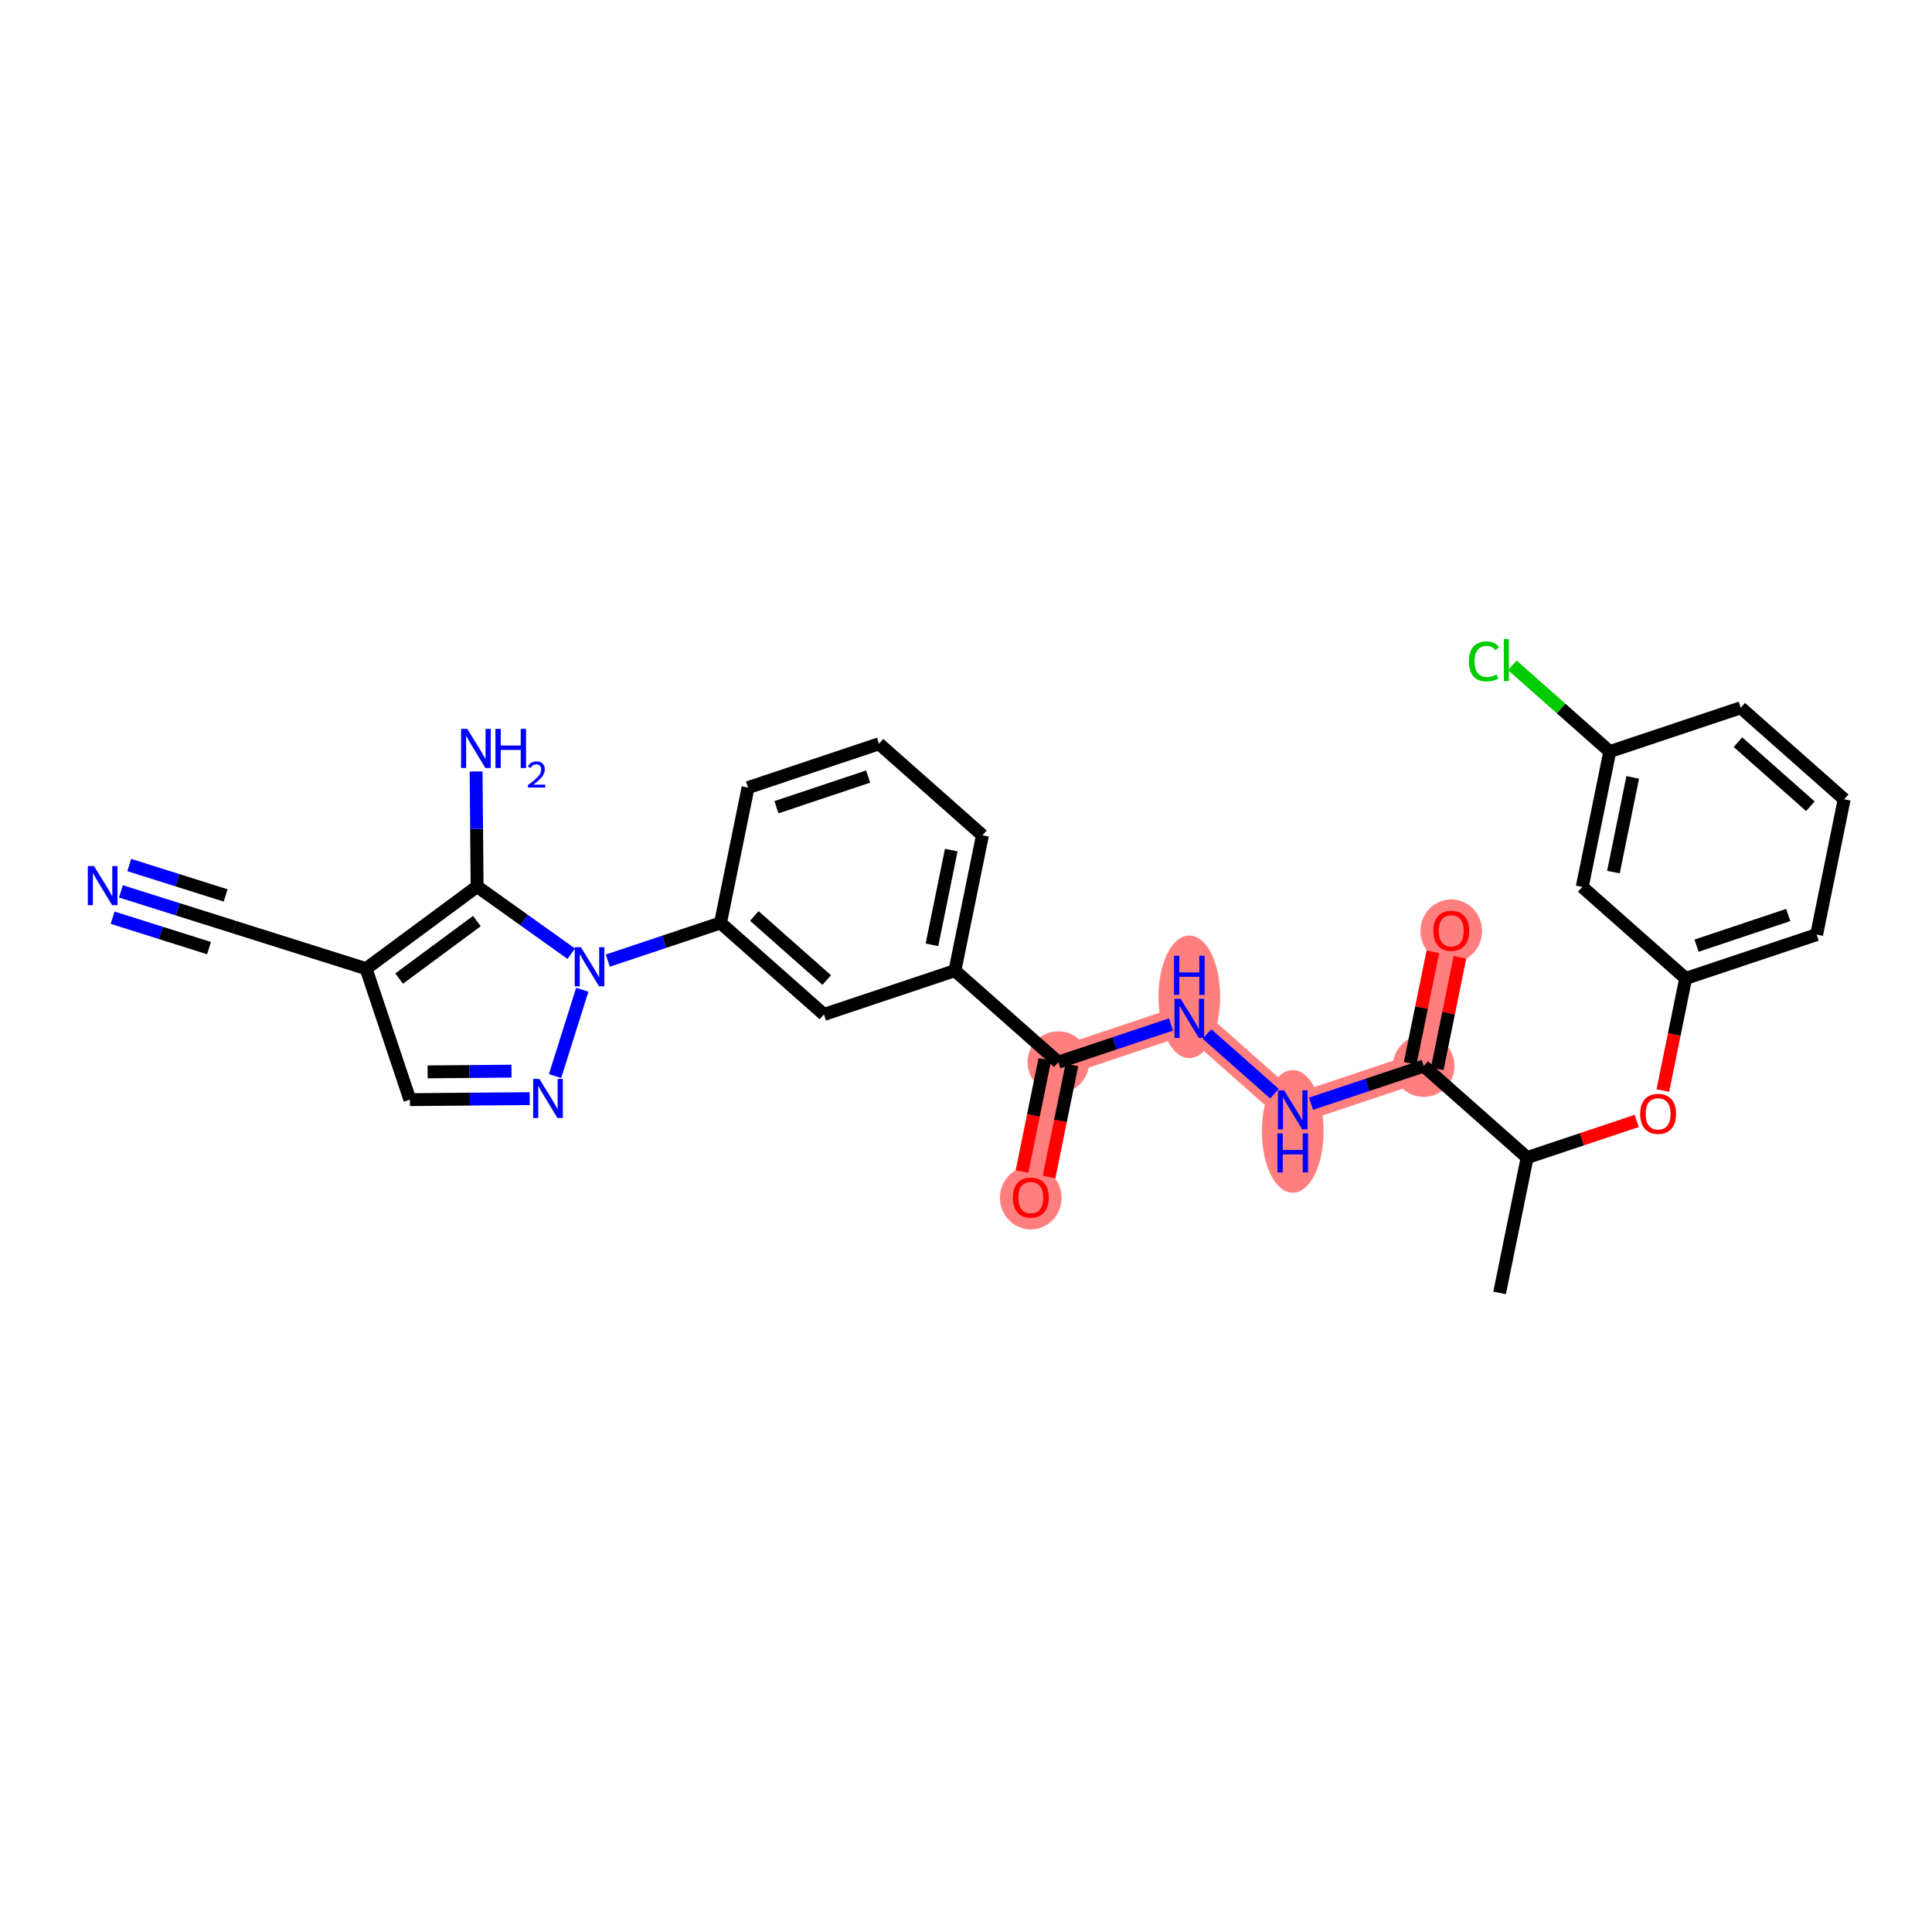 <?xml version='1.0' encoding='iso-8859-1'?>
<svg version='1.1' baseProfile='full'
              xmlns='http://www.w3.org/2000/svg'
                      xmlns:rdkit='http://www.rdkit.org/xml'
                      xmlns:xlink='http://www.w3.org/1999/xlink'
                  xml:space='preserve'
width='300px' height='300px' viewBox='0 0 300 300'>
<!-- END OF HEADER -->
<rect style='opacity:1.0;fill:#FFFFFF;stroke:none' width='300' height='300' x='0' y='0'> </rect>
<rect style='opacity:1.0;fill:#FFFFFF;stroke:none' width='300' height='300' x='0' y='0'> </rect>
<path d='M 221.074,165.537 L 225.351,144.522' style='fill:none;fill-rule:evenodd;stroke:#FF7F7F;stroke-width:4.6px;stroke-linecap:butt;stroke-linejoin:miter;stroke-opacity:1' />
<path d='M 221.074,165.537 L 200.736,172.34' style='fill:none;fill-rule:evenodd;stroke:#FF7F7F;stroke-width:4.6px;stroke-linecap:butt;stroke-linejoin:miter;stroke-opacity:1' />
<path d='M 200.736,172.34 L 184.676,158.129' style='fill:none;fill-rule:evenodd;stroke:#FF7F7F;stroke-width:4.6px;stroke-linecap:butt;stroke-linejoin:miter;stroke-opacity:1' />
<path d='M 184.676,158.129 L 164.338,164.932' style='fill:none;fill-rule:evenodd;stroke:#FF7F7F;stroke-width:4.6px;stroke-linecap:butt;stroke-linejoin:miter;stroke-opacity:1' />
<path d='M 164.338,164.932 L 160.061,185.946' style='fill:none;fill-rule:evenodd;stroke:#FF7F7F;stroke-width:4.6px;stroke-linecap:butt;stroke-linejoin:miter;stroke-opacity:1' />
<ellipse cx='221.074' cy='165.537' rx='4.289' ry='4.289'  style='fill:#FF7F7F;fill-rule:evenodd;stroke:#FF7F7F;stroke-width:1.0px;stroke-linecap:butt;stroke-linejoin:miter;stroke-opacity:1' />
<ellipse cx='225.351' cy='144.569' rx='4.289' ry='4.41'  style='fill:#FF7F7F;fill-rule:evenodd;stroke:#FF7F7F;stroke-width:1.0px;stroke-linecap:butt;stroke-linejoin:miter;stroke-opacity:1' />
<ellipse cx='200.736' cy='175.68' rx='4.289' ry='9.018'  style='fill:#FF7F7F;fill-rule:evenodd;stroke:#FF7F7F;stroke-width:1.0px;stroke-linecap:butt;stroke-linejoin:miter;stroke-opacity:1' />
<ellipse cx='184.676' cy='154.788' rx='4.289' ry='9.018'  style='fill:#FF7F7F;fill-rule:evenodd;stroke:#FF7F7F;stroke-width:1.0px;stroke-linecap:butt;stroke-linejoin:miter;stroke-opacity:1' />
<ellipse cx='164.338' cy='164.932' rx='4.289' ry='4.289'  style='fill:#FF7F7F;fill-rule:evenodd;stroke:#FF7F7F;stroke-width:1.0px;stroke-linecap:butt;stroke-linejoin:miter;stroke-opacity:1' />
<ellipse cx='160.061' cy='185.994' rx='4.289' ry='4.41'  style='fill:#FF7F7F;fill-rule:evenodd;stroke:#FF7F7F;stroke-width:1.0px;stroke-linecap:butt;stroke-linejoin:miter;stroke-opacity:1' />
<path class='bond-0 atom-0 atom-1' d='M 232.858,200.762 L 237.135,179.748' style='fill:none;fill-rule:evenodd;stroke:#000000;stroke-width:2.0px;stroke-linecap:butt;stroke-linejoin:miter;stroke-opacity:1' />
<path class='bond-1 atom-1 atom-2' d='M 237.135,179.748 L 245.641,176.902' style='fill:none;fill-rule:evenodd;stroke:#000000;stroke-width:2.0px;stroke-linecap:butt;stroke-linejoin:miter;stroke-opacity:1' />
<path class='bond-1 atom-1 atom-2' d='M 245.641,176.902 L 254.148,174.056' style='fill:none;fill-rule:evenodd;stroke:#FF0000;stroke-width:2.0px;stroke-linecap:butt;stroke-linejoin:miter;stroke-opacity:1' />
<path class='bond-9 atom-1 atom-10' d='M 237.135,179.748 L 221.074,165.537' style='fill:none;fill-rule:evenodd;stroke:#000000;stroke-width:2.0px;stroke-linecap:butt;stroke-linejoin:miter;stroke-opacity:1' />
<path class='bond-2 atom-2 atom-3' d='M 258.206,169.337 L 259.978,160.634' style='fill:none;fill-rule:evenodd;stroke:#FF0000;stroke-width:2.0px;stroke-linecap:butt;stroke-linejoin:miter;stroke-opacity:1' />
<path class='bond-2 atom-2 atom-3' d='M 259.978,160.634 L 261.749,151.93' style='fill:none;fill-rule:evenodd;stroke:#000000;stroke-width:2.0px;stroke-linecap:butt;stroke-linejoin:miter;stroke-opacity:1' />
<path class='bond-3 atom-3 atom-4' d='M 261.749,151.93 L 282.087,145.127' style='fill:none;fill-rule:evenodd;stroke:#000000;stroke-width:2.0px;stroke-linecap:butt;stroke-linejoin:miter;stroke-opacity:1' />
<path class='bond-3 atom-3 atom-4' d='M 263.439,146.842 L 277.675,142.08' style='fill:none;fill-rule:evenodd;stroke:#000000;stroke-width:2.0px;stroke-linecap:butt;stroke-linejoin:miter;stroke-opacity:1' />
<path class='bond-29 atom-9 atom-3' d='M 245.689,137.719 L 261.749,151.93' style='fill:none;fill-rule:evenodd;stroke:#000000;stroke-width:2.0px;stroke-linecap:butt;stroke-linejoin:miter;stroke-opacity:1' />
<path class='bond-4 atom-4 atom-5' d='M 282.087,145.127 L 286.364,124.112' style='fill:none;fill-rule:evenodd;stroke:#000000;stroke-width:2.0px;stroke-linecap:butt;stroke-linejoin:miter;stroke-opacity:1' />
<path class='bond-5 atom-5 atom-6' d='M 286.364,124.112 L 270.303,109.901' style='fill:none;fill-rule:evenodd;stroke:#000000;stroke-width:2.0px;stroke-linecap:butt;stroke-linejoin:miter;stroke-opacity:1' />
<path class='bond-5 atom-5 atom-6' d='M 281.112,125.193 L 269.87,115.245' style='fill:none;fill-rule:evenodd;stroke:#000000;stroke-width:2.0px;stroke-linecap:butt;stroke-linejoin:miter;stroke-opacity:1' />
<path class='bond-6 atom-6 atom-7' d='M 270.303,109.901 L 249.966,116.704' style='fill:none;fill-rule:evenodd;stroke:#000000;stroke-width:2.0px;stroke-linecap:butt;stroke-linejoin:miter;stroke-opacity:1' />
<path class='bond-7 atom-7 atom-8' d='M 249.966,116.704 L 242.401,110.011' style='fill:none;fill-rule:evenodd;stroke:#000000;stroke-width:2.0px;stroke-linecap:butt;stroke-linejoin:miter;stroke-opacity:1' />
<path class='bond-7 atom-7 atom-8' d='M 242.401,110.011 L 234.836,103.317' style='fill:none;fill-rule:evenodd;stroke:#00CC00;stroke-width:2.0px;stroke-linecap:butt;stroke-linejoin:miter;stroke-opacity:1' />
<path class='bond-8 atom-7 atom-9' d='M 249.966,116.704 L 245.689,137.719' style='fill:none;fill-rule:evenodd;stroke:#000000;stroke-width:2.0px;stroke-linecap:butt;stroke-linejoin:miter;stroke-opacity:1' />
<path class='bond-8 atom-7 atom-9' d='M 253.527,120.712 L 250.533,135.422' style='fill:none;fill-rule:evenodd;stroke:#000000;stroke-width:2.0px;stroke-linecap:butt;stroke-linejoin:miter;stroke-opacity:1' />
<path class='bond-10 atom-10 atom-11' d='M 223.175,165.964 L 224.937,157.308' style='fill:none;fill-rule:evenodd;stroke:#000000;stroke-width:2.0px;stroke-linecap:butt;stroke-linejoin:miter;stroke-opacity:1' />
<path class='bond-10 atom-10 atom-11' d='M 224.937,157.308 L 226.699,148.651' style='fill:none;fill-rule:evenodd;stroke:#FF0000;stroke-width:2.0px;stroke-linecap:butt;stroke-linejoin:miter;stroke-opacity:1' />
<path class='bond-10 atom-10 atom-11' d='M 218.973,165.109 L 220.734,156.452' style='fill:none;fill-rule:evenodd;stroke:#000000;stroke-width:2.0px;stroke-linecap:butt;stroke-linejoin:miter;stroke-opacity:1' />
<path class='bond-10 atom-10 atom-11' d='M 220.734,156.452 L 222.496,147.796' style='fill:none;fill-rule:evenodd;stroke:#FF0000;stroke-width:2.0px;stroke-linecap:butt;stroke-linejoin:miter;stroke-opacity:1' />
<path class='bond-11 atom-10 atom-12' d='M 221.074,165.537 L 212.325,168.463' style='fill:none;fill-rule:evenodd;stroke:#000000;stroke-width:2.0px;stroke-linecap:butt;stroke-linejoin:miter;stroke-opacity:1' />
<path class='bond-11 atom-10 atom-12' d='M 212.325,168.463 L 203.576,171.39' style='fill:none;fill-rule:evenodd;stroke:#0000FF;stroke-width:2.0px;stroke-linecap:butt;stroke-linejoin:miter;stroke-opacity:1' />
<path class='bond-12 atom-12 atom-13' d='M 197.897,169.827 L 187.42,160.557' style='fill:none;fill-rule:evenodd;stroke:#0000FF;stroke-width:2.0px;stroke-linecap:butt;stroke-linejoin:miter;stroke-opacity:1' />
<path class='bond-13 atom-13 atom-14' d='M 181.837,159.078 L 173.087,162.005' style='fill:none;fill-rule:evenodd;stroke:#0000FF;stroke-width:2.0px;stroke-linecap:butt;stroke-linejoin:miter;stroke-opacity:1' />
<path class='bond-13 atom-13 atom-14' d='M 173.087,162.005 L 164.338,164.932' style='fill:none;fill-rule:evenodd;stroke:#000000;stroke-width:2.0px;stroke-linecap:butt;stroke-linejoin:miter;stroke-opacity:1' />
<path class='bond-14 atom-14 atom-15' d='M 162.237,164.504 L 160.465,173.208' style='fill:none;fill-rule:evenodd;stroke:#000000;stroke-width:2.0px;stroke-linecap:butt;stroke-linejoin:miter;stroke-opacity:1' />
<path class='bond-14 atom-14 atom-15' d='M 160.465,173.208 L 158.694,181.912' style='fill:none;fill-rule:evenodd;stroke:#FF0000;stroke-width:2.0px;stroke-linecap:butt;stroke-linejoin:miter;stroke-opacity:1' />
<path class='bond-14 atom-14 atom-15' d='M 166.44,165.36 L 164.668,174.063' style='fill:none;fill-rule:evenodd;stroke:#000000;stroke-width:2.0px;stroke-linecap:butt;stroke-linejoin:miter;stroke-opacity:1' />
<path class='bond-14 atom-14 atom-15' d='M 164.668,174.063 L 162.897,182.767' style='fill:none;fill-rule:evenodd;stroke:#FF0000;stroke-width:2.0px;stroke-linecap:butt;stroke-linejoin:miter;stroke-opacity:1' />
<path class='bond-15 atom-14 atom-16' d='M 164.338,164.932 L 148.278,150.721' style='fill:none;fill-rule:evenodd;stroke:#000000;stroke-width:2.0px;stroke-linecap:butt;stroke-linejoin:miter;stroke-opacity:1' />
<path class='bond-16 atom-16 atom-17' d='M 148.278,150.721 L 152.555,129.706' style='fill:none;fill-rule:evenodd;stroke:#000000;stroke-width:2.0px;stroke-linecap:butt;stroke-linejoin:miter;stroke-opacity:1' />
<path class='bond-16 atom-16 atom-17' d='M 144.716,146.713 L 147.71,132.003' style='fill:none;fill-rule:evenodd;stroke:#000000;stroke-width:2.0px;stroke-linecap:butt;stroke-linejoin:miter;stroke-opacity:1' />
<path class='bond-30 atom-29 atom-16' d='M 127.94,157.524 L 148.278,150.721' style='fill:none;fill-rule:evenodd;stroke:#000000;stroke-width:2.0px;stroke-linecap:butt;stroke-linejoin:miter;stroke-opacity:1' />
<path class='bond-17 atom-17 atom-18' d='M 152.555,129.706 L 136.494,115.495' style='fill:none;fill-rule:evenodd;stroke:#000000;stroke-width:2.0px;stroke-linecap:butt;stroke-linejoin:miter;stroke-opacity:1' />
<path class='bond-18 atom-18 atom-19' d='M 136.494,115.495 L 116.157,122.298' style='fill:none;fill-rule:evenodd;stroke:#000000;stroke-width:2.0px;stroke-linecap:butt;stroke-linejoin:miter;stroke-opacity:1' />
<path class='bond-18 atom-18 atom-19' d='M 134.804,120.583 L 120.568,125.345' style='fill:none;fill-rule:evenodd;stroke:#000000;stroke-width:2.0px;stroke-linecap:butt;stroke-linejoin:miter;stroke-opacity:1' />
<path class='bond-19 atom-19 atom-20' d='M 116.157,122.298 L 111.88,143.313' style='fill:none;fill-rule:evenodd;stroke:#000000;stroke-width:2.0px;stroke-linecap:butt;stroke-linejoin:miter;stroke-opacity:1' />
<path class='bond-20 atom-20 atom-21' d='M 111.88,143.313 L 103.131,146.24' style='fill:none;fill-rule:evenodd;stroke:#000000;stroke-width:2.0px;stroke-linecap:butt;stroke-linejoin:miter;stroke-opacity:1' />
<path class='bond-20 atom-20 atom-21' d='M 103.131,146.24 L 94.381,149.166' style='fill:none;fill-rule:evenodd;stroke:#0000FF;stroke-width:2.0px;stroke-linecap:butt;stroke-linejoin:miter;stroke-opacity:1' />
<path class='bond-28 atom-20 atom-29' d='M 111.88,143.313 L 127.94,157.524' style='fill:none;fill-rule:evenodd;stroke:#000000;stroke-width:2.0px;stroke-linecap:butt;stroke-linejoin:miter;stroke-opacity:1' />
<path class='bond-28 atom-20 atom-29' d='M 117.131,142.232 L 128.373,152.18' style='fill:none;fill-rule:evenodd;stroke:#000000;stroke-width:2.0px;stroke-linecap:butt;stroke-linejoin:miter;stroke-opacity:1' />
<path class='bond-21 atom-21 atom-22' d='M 90.415,153.689 L 86.189,167.089' style='fill:none;fill-rule:evenodd;stroke:#0000FF;stroke-width:2.0px;stroke-linecap:butt;stroke-linejoin:miter;stroke-opacity:1' />
<path class='bond-31 atom-27 atom-21' d='M 74.084,137.662 L 81.393,142.876' style='fill:none;fill-rule:evenodd;stroke:#000000;stroke-width:2.0px;stroke-linecap:butt;stroke-linejoin:miter;stroke-opacity:1' />
<path class='bond-31 atom-27 atom-21' d='M 81.393,142.876 L 88.703,148.09' style='fill:none;fill-rule:evenodd;stroke:#0000FF;stroke-width:2.0px;stroke-linecap:butt;stroke-linejoin:miter;stroke-opacity:1' />
<path class='bond-22 atom-22 atom-23' d='M 82.253,170.593 L 72.95,170.673' style='fill:none;fill-rule:evenodd;stroke:#0000FF;stroke-width:2.0px;stroke-linecap:butt;stroke-linejoin:miter;stroke-opacity:1' />
<path class='bond-22 atom-22 atom-23' d='M 72.95,170.673 L 63.647,170.754' style='fill:none;fill-rule:evenodd;stroke:#000000;stroke-width:2.0px;stroke-linecap:butt;stroke-linejoin:miter;stroke-opacity:1' />
<path class='bond-22 atom-22 atom-23' d='M 79.425,166.328 L 72.913,166.385' style='fill:none;fill-rule:evenodd;stroke:#0000FF;stroke-width:2.0px;stroke-linecap:butt;stroke-linejoin:miter;stroke-opacity:1' />
<path class='bond-22 atom-22 atom-23' d='M 72.913,166.385 L 66.401,166.441' style='fill:none;fill-rule:evenodd;stroke:#000000;stroke-width:2.0px;stroke-linecap:butt;stroke-linejoin:miter;stroke-opacity:1' />
<path class='bond-23 atom-23 atom-24' d='M 63.647,170.754 L 56.844,150.416' style='fill:none;fill-rule:evenodd;stroke:#000000;stroke-width:2.0px;stroke-linecap:butt;stroke-linejoin:miter;stroke-opacity:1' />
<path class='bond-24 atom-24 atom-25' d='M 56.844,150.416 L 36.392,143.966' style='fill:none;fill-rule:evenodd;stroke:#000000;stroke-width:2.0px;stroke-linecap:butt;stroke-linejoin:miter;stroke-opacity:1' />
<path class='bond-26 atom-24 atom-27' d='M 56.844,150.416 L 74.084,137.662' style='fill:none;fill-rule:evenodd;stroke:#000000;stroke-width:2.0px;stroke-linecap:butt;stroke-linejoin:miter;stroke-opacity:1' />
<path class='bond-26 atom-24 atom-27' d='M 61.981,151.951 L 74.049,143.023' style='fill:none;fill-rule:evenodd;stroke:#000000;stroke-width:2.0px;stroke-linecap:butt;stroke-linejoin:miter;stroke-opacity:1' />
<path class='bond-25 atom-25 atom-26' d='M 36.392,143.966 L 27.585,141.189' style='fill:none;fill-rule:evenodd;stroke:#000000;stroke-width:2.0px;stroke-linecap:butt;stroke-linejoin:miter;stroke-opacity:1' />
<path class='bond-25 atom-25 atom-26' d='M 27.585,141.189 L 18.779,138.412' style='fill:none;fill-rule:evenodd;stroke:#0000FF;stroke-width:2.0px;stroke-linecap:butt;stroke-linejoin:miter;stroke-opacity:1' />
<path class='bond-25 atom-25 atom-26' d='M 35.04,139.043 L 27.555,136.682' style='fill:none;fill-rule:evenodd;stroke:#000000;stroke-width:2.0px;stroke-linecap:butt;stroke-linejoin:miter;stroke-opacity:1' />
<path class='bond-25 atom-25 atom-26' d='M 27.555,136.682 L 20.069,134.321' style='fill:none;fill-rule:evenodd;stroke:#0000FF;stroke-width:2.0px;stroke-linecap:butt;stroke-linejoin:miter;stroke-opacity:1' />
<path class='bond-25 atom-25 atom-26' d='M 32.46,147.224 L 24.974,144.863' style='fill:none;fill-rule:evenodd;stroke:#000000;stroke-width:2.0px;stroke-linecap:butt;stroke-linejoin:miter;stroke-opacity:1' />
<path class='bond-25 atom-25 atom-26' d='M 24.974,144.863 L 17.489,142.502' style='fill:none;fill-rule:evenodd;stroke:#0000FF;stroke-width:2.0px;stroke-linecap:butt;stroke-linejoin:miter;stroke-opacity:1' />
<path class='bond-27 atom-27 atom-28' d='M 74.084,137.662 L 74.007,128.726' style='fill:none;fill-rule:evenodd;stroke:#000000;stroke-width:2.0px;stroke-linecap:butt;stroke-linejoin:miter;stroke-opacity:1' />
<path class='bond-27 atom-27 atom-28' d='M 74.007,128.726 L 73.929,119.79' style='fill:none;fill-rule:evenodd;stroke:#0000FF;stroke-width:2.0px;stroke-linecap:butt;stroke-linejoin:miter;stroke-opacity:1' />
<path  class='atom-2' d='M 254.684 172.962
Q 254.684 171.503, 255.405 170.688
Q 256.125 169.874, 257.472 169.874
Q 258.819 169.874, 259.539 170.688
Q 260.26 171.503, 260.26 172.962
Q 260.26 174.437, 259.531 175.278
Q 258.802 176.11, 257.472 176.11
Q 256.134 176.11, 255.405 175.278
Q 254.684 174.446, 254.684 172.962
M 257.472 175.424
Q 258.399 175.424, 258.896 174.806
Q 259.402 174.18, 259.402 172.962
Q 259.402 171.769, 258.896 171.169
Q 258.399 170.56, 257.472 170.56
Q 256.546 170.56, 256.04 171.16
Q 255.542 171.761, 255.542 172.962
Q 255.542 174.188, 256.04 174.806
Q 256.546 175.424, 257.472 175.424
' fill='#FF0000'/>
<path  class='atom-8' d='M 228.089 102.703
Q 228.089 101.194, 228.792 100.404
Q 229.504 99.607, 230.851 99.607
Q 232.104 99.607, 232.773 100.49
L 232.206 100.953
Q 231.717 100.31, 230.851 100.31
Q 229.933 100.31, 229.444 100.928
Q 228.964 101.537, 228.964 102.703
Q 228.964 103.904, 229.461 104.522
Q 229.968 105.14, 230.945 105.14
Q 231.615 105.14, 232.395 104.736
L 232.635 105.38
Q 232.318 105.586, 231.838 105.706
Q 231.357 105.826, 230.825 105.826
Q 229.504 105.826, 228.792 105.019
Q 228.089 104.213, 228.089 102.703
' fill='#00CC00'/>
<path  class='atom-8' d='M 233.51 99.238
L 234.3 99.238
L 234.3 105.749
L 233.51 105.749
L 233.51 99.238
' fill='#00CC00'/>
<path  class='atom-11' d='M 222.563 144.539
Q 222.563 143.081, 223.284 142.266
Q 224.004 141.451, 225.351 141.451
Q 226.698 141.451, 227.418 142.266
Q 228.139 143.081, 228.139 144.539
Q 228.139 146.015, 227.41 146.855
Q 226.681 147.687, 225.351 147.687
Q 224.013 147.687, 223.284 146.855
Q 222.563 146.023, 222.563 144.539
M 225.351 147.001
Q 226.277 147.001, 226.775 146.384
Q 227.281 145.757, 227.281 144.539
Q 227.281 143.347, 226.775 142.746
Q 226.277 142.137, 225.351 142.137
Q 224.425 142.137, 223.918 142.738
Q 223.421 143.338, 223.421 144.539
Q 223.421 145.766, 223.918 146.384
Q 224.425 147.001, 225.351 147.001
' fill='#FF0000'/>
<path  class='atom-12' d='M 199.394 169.303
L 201.384 172.52
Q 201.581 172.837, 201.899 173.412
Q 202.216 173.987, 202.233 174.021
L 202.233 169.303
L 203.04 169.303
L 203.04 175.376
L 202.208 175.376
L 200.072 171.859
Q 199.823 171.448, 199.557 170.976
Q 199.3 170.504, 199.222 170.358
L 199.222 175.376
L 198.433 175.376
L 198.433 169.303
L 199.394 169.303
' fill='#0000FF'/>
<path  class='atom-12' d='M 198.36 175.984
L 199.184 175.984
L 199.184 178.566
L 202.289 178.566
L 202.289 175.984
L 203.113 175.984
L 203.113 182.057
L 202.289 182.057
L 202.289 179.252
L 199.184 179.252
L 199.184 182.057
L 198.36 182.057
L 198.36 175.984
' fill='#0000FF'/>
<path  class='atom-13' d='M 183.333 155.092
L 185.324 158.309
Q 185.521 158.626, 185.838 159.201
Q 186.156 159.776, 186.173 159.81
L 186.173 155.092
L 186.979 155.092
L 186.979 161.165
L 186.147 161.165
L 184.011 157.648
Q 183.762 157.237, 183.496 156.765
Q 183.239 156.293, 183.162 156.147
L 183.162 161.165
L 182.373 161.165
L 182.373 155.092
L 183.333 155.092
' fill='#0000FF'/>
<path  class='atom-13' d='M 182.3 148.411
L 183.123 148.411
L 183.123 150.993
L 186.229 150.993
L 186.229 148.411
L 187.052 148.411
L 187.052 154.485
L 186.229 154.485
L 186.229 151.68
L 183.123 151.68
L 183.123 154.485
L 182.3 154.485
L 182.3 148.411
' fill='#0000FF'/>
<path  class='atom-15' d='M 157.273 185.964
Q 157.273 184.505, 157.994 183.69
Q 158.715 182.875, 160.061 182.875
Q 161.408 182.875, 162.129 183.69
Q 162.849 184.505, 162.849 185.964
Q 162.849 187.439, 162.12 188.28
Q 161.391 189.112, 160.061 189.112
Q 158.723 189.112, 157.994 188.28
Q 157.273 187.448, 157.273 185.964
M 160.061 188.425
Q 160.988 188.425, 161.485 187.808
Q 161.991 187.182, 161.991 185.964
Q 161.991 184.771, 161.485 184.171
Q 160.988 183.562, 160.061 183.562
Q 159.135 183.562, 158.629 184.162
Q 158.131 184.763, 158.131 185.964
Q 158.131 187.19, 158.629 187.808
Q 159.135 188.425, 160.061 188.425
' fill='#FF0000'/>
<path  class='atom-21' d='M 90.2 147.079
L 92.19 150.296
Q 92.387 150.614, 92.704 151.188
Q 93.022 151.763, 93.039 151.797
L 93.039 147.079
L 93.845 147.079
L 93.845 153.153
L 93.013 153.153
L 90.877 149.636
Q 90.629 149.224, 90.363 148.752
Q 90.105 148.28, 90.028 148.135
L 90.028 153.153
L 89.239 153.153
L 89.239 147.079
L 90.2 147.079
' fill='#0000FF'/>
<path  class='atom-22' d='M 83.749 167.532
L 85.74 170.749
Q 85.937 171.066, 86.254 171.641
Q 86.572 172.215, 86.589 172.25
L 86.589 167.532
L 87.395 167.532
L 87.395 173.605
L 86.563 173.605
L 84.427 170.088
Q 84.178 169.676, 83.912 169.204
Q 83.655 168.733, 83.578 168.587
L 83.578 173.605
L 82.789 173.605
L 82.789 167.532
L 83.749 167.532
' fill='#0000FF'/>
<path  class='atom-26' d='M 14.597 134.48
L 16.587 137.696
Q 16.785 138.014, 17.102 138.588
Q 17.419 139.163, 17.436 139.197
L 17.436 134.48
L 18.243 134.48
L 18.243 140.553
L 17.411 140.553
L 15.275 137.036
Q 15.026 136.624, 14.76 136.152
Q 14.503 135.68, 14.426 135.535
L 14.426 140.553
L 13.636 140.553
L 13.636 134.48
L 14.597 134.48
' fill='#0000FF'/>
<path  class='atom-28' d='M 72.556 113.18
L 74.546 116.397
Q 74.743 116.715, 75.061 117.289
Q 75.378 117.864, 75.395 117.898
L 75.395 113.18
L 76.202 113.18
L 76.202 119.254
L 75.37 119.254
L 73.234 115.737
Q 72.985 115.325, 72.719 114.853
Q 72.462 114.381, 72.384 114.235
L 72.384 119.254
L 71.595 119.254
L 71.595 113.18
L 72.556 113.18
' fill='#0000FF'/>
<path  class='atom-28' d='M 76.931 113.18
L 77.754 113.18
L 77.754 115.762
L 80.859 115.762
L 80.859 113.18
L 81.683 113.18
L 81.683 119.254
L 80.859 119.254
L 80.859 116.449
L 77.754 116.449
L 77.754 119.254
L 76.931 119.254
L 76.931 113.18
' fill='#0000FF'/>
<path  class='atom-28' d='M 81.977 119.041
Q 82.125 118.661, 82.476 118.452
Q 82.827 118.237, 83.314 118.237
Q 83.919 118.237, 84.259 118.565
Q 84.599 118.893, 84.599 119.477
Q 84.599 120.071, 84.157 120.626
Q 83.721 121.181, 82.815 121.837
L 84.667 121.837
L 84.667 122.29
L 81.966 122.29
L 81.966 121.911
Q 82.713 121.379, 83.155 120.983
Q 83.602 120.586, 83.817 120.23
Q 84.032 119.873, 84.032 119.505
Q 84.032 119.12, 83.84 118.905
Q 83.647 118.69, 83.314 118.69
Q 82.991 118.69, 82.776 118.82
Q 82.561 118.95, 82.408 119.239
L 81.977 119.041
' fill='#0000FF'/>
</svg>
